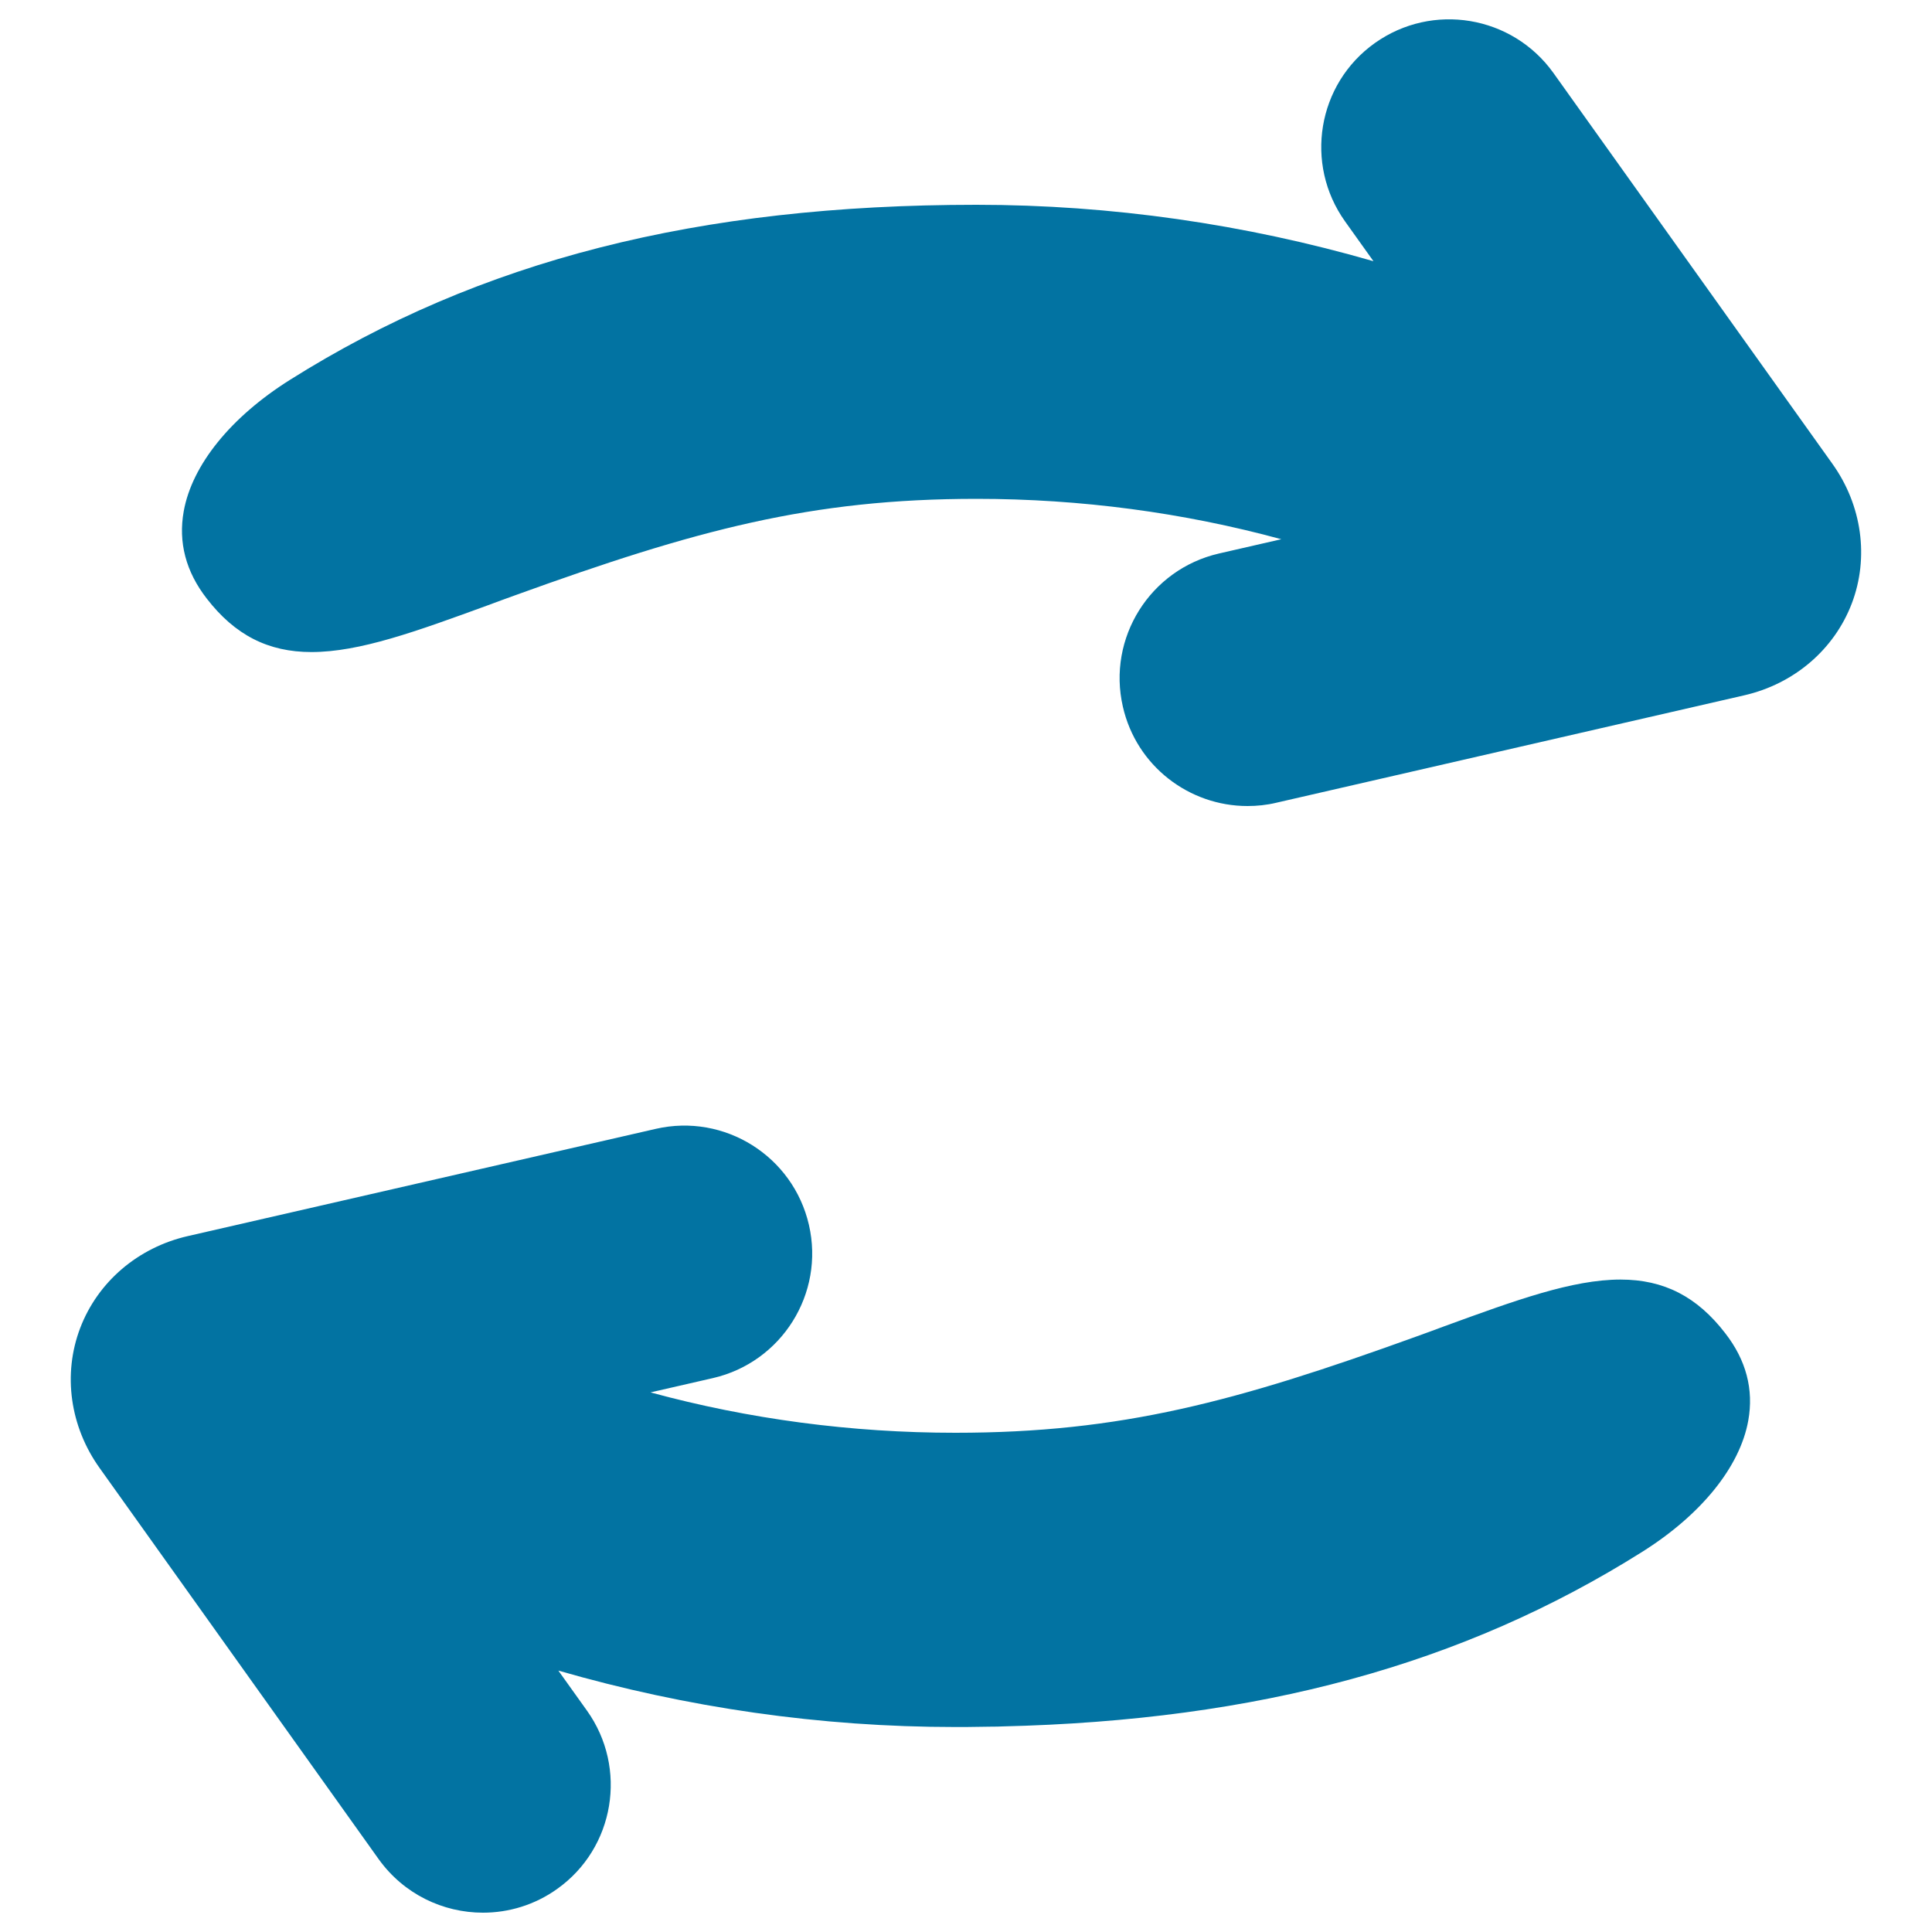 <svg xmlns="http://www.w3.org/2000/svg" viewBox="0 0 1000 1000" style="fill:#0273a2">
<title>Refreshing SVG icon</title>
<g><path d="M948.4,240L804,37.7C782.7,8,741.4,1.1,711.6,22.3c-29.8,21.2-36.6,62.6-15.4,92.3l14.7,20.6c-66.5-19.2-135.8-29.2-205.5-29.2c-144.2,0-257.1,28.8-355.3,90.6c-30.7,19.3-50.7,44.1-55,68c-2.9,16.1,1.1,31.3,11.9,45.2c14.6,18.9,31.8,27.7,54.2,27.7c25,0,54.3-10.7,91.3-24.2c4.5-1.7,9.2-3.4,13.9-5.1c93.7-33.9,153.3-50,239.1-50c0,0,0,0,0,0c53.8,0,107,7.1,157.7,20.9l-32.3,7.4c-35.6,8.2-57.9,43.7-49.7,79.3c7,30.7,34.3,51.4,64.5,51.4c4.9,0,9.9-0.5,14.9-1.7l242.2-55.6c25.8-5.9,46.6-23.7,55.7-47.6C967.5,288.6,963.8,261.5,948.4,240z M505.5,109.5C505.5,109.5,505.5,109.5,505.5,109.5L505.5,109.5C505.5,109.5,505.5,109.5,505.5,109.5z M490.9,109.6c0.5,0,1.1,0,1.6,0C491.9,109.5,491.4,109.6,490.9,109.6z"/><path d="M838.8,662.3c-25,0-54.3,10.7-91.3,24.2c-4.5,1.7-9.2,3.4-13.9,5.1c-93.7,33.9-153.3,50-239.1,50c-53.8,0-107.1-7.1-157.8-20.9l32.3-7.4c35.6-8.2,57.9-43.7,49.7-79.3c-8.2-35.6-43.7-57.9-79.3-49.7L97.2,639.8c-25.8,5.9-46.6,23.7-55.7,47.6s-5.3,51,10.1,72.5L196,962.3C209,980.4,229.3,990,250,990c13.3,0,26.8-4,38.4-12.3c29.8-21.2,36.6-62.6,15.4-92.3L289,864.7c66.5,19.2,135.7,29.2,205.5,29.2l0,0c0,0,0,0,0,0l0,0c4.1,0,8.2,0,12.3-0.1c2.4,0,4.8-0.1,7.2-0.1c1.5,0,3,0,4.5-0.1c132.9-3.1,238.7-32,331.4-90.3c30.7-19.3,50.7-44.1,55-68c2.9-16.1-1.1-31.3-11.9-45.2C878.4,671.1,861.2,662.3,838.8,662.3z M494.5,744.9c2.6,0,5.2,0,7.7,0C499.7,744.9,497.1,744.9,494.5,744.9L494.5,744.9C494.5,744.9,494.5,744.9,494.5,744.9c-0.4,0-0.9,0-1.3,0C493.6,744.9,494.1,744.9,494.5,744.9z"/></g>
</svg>